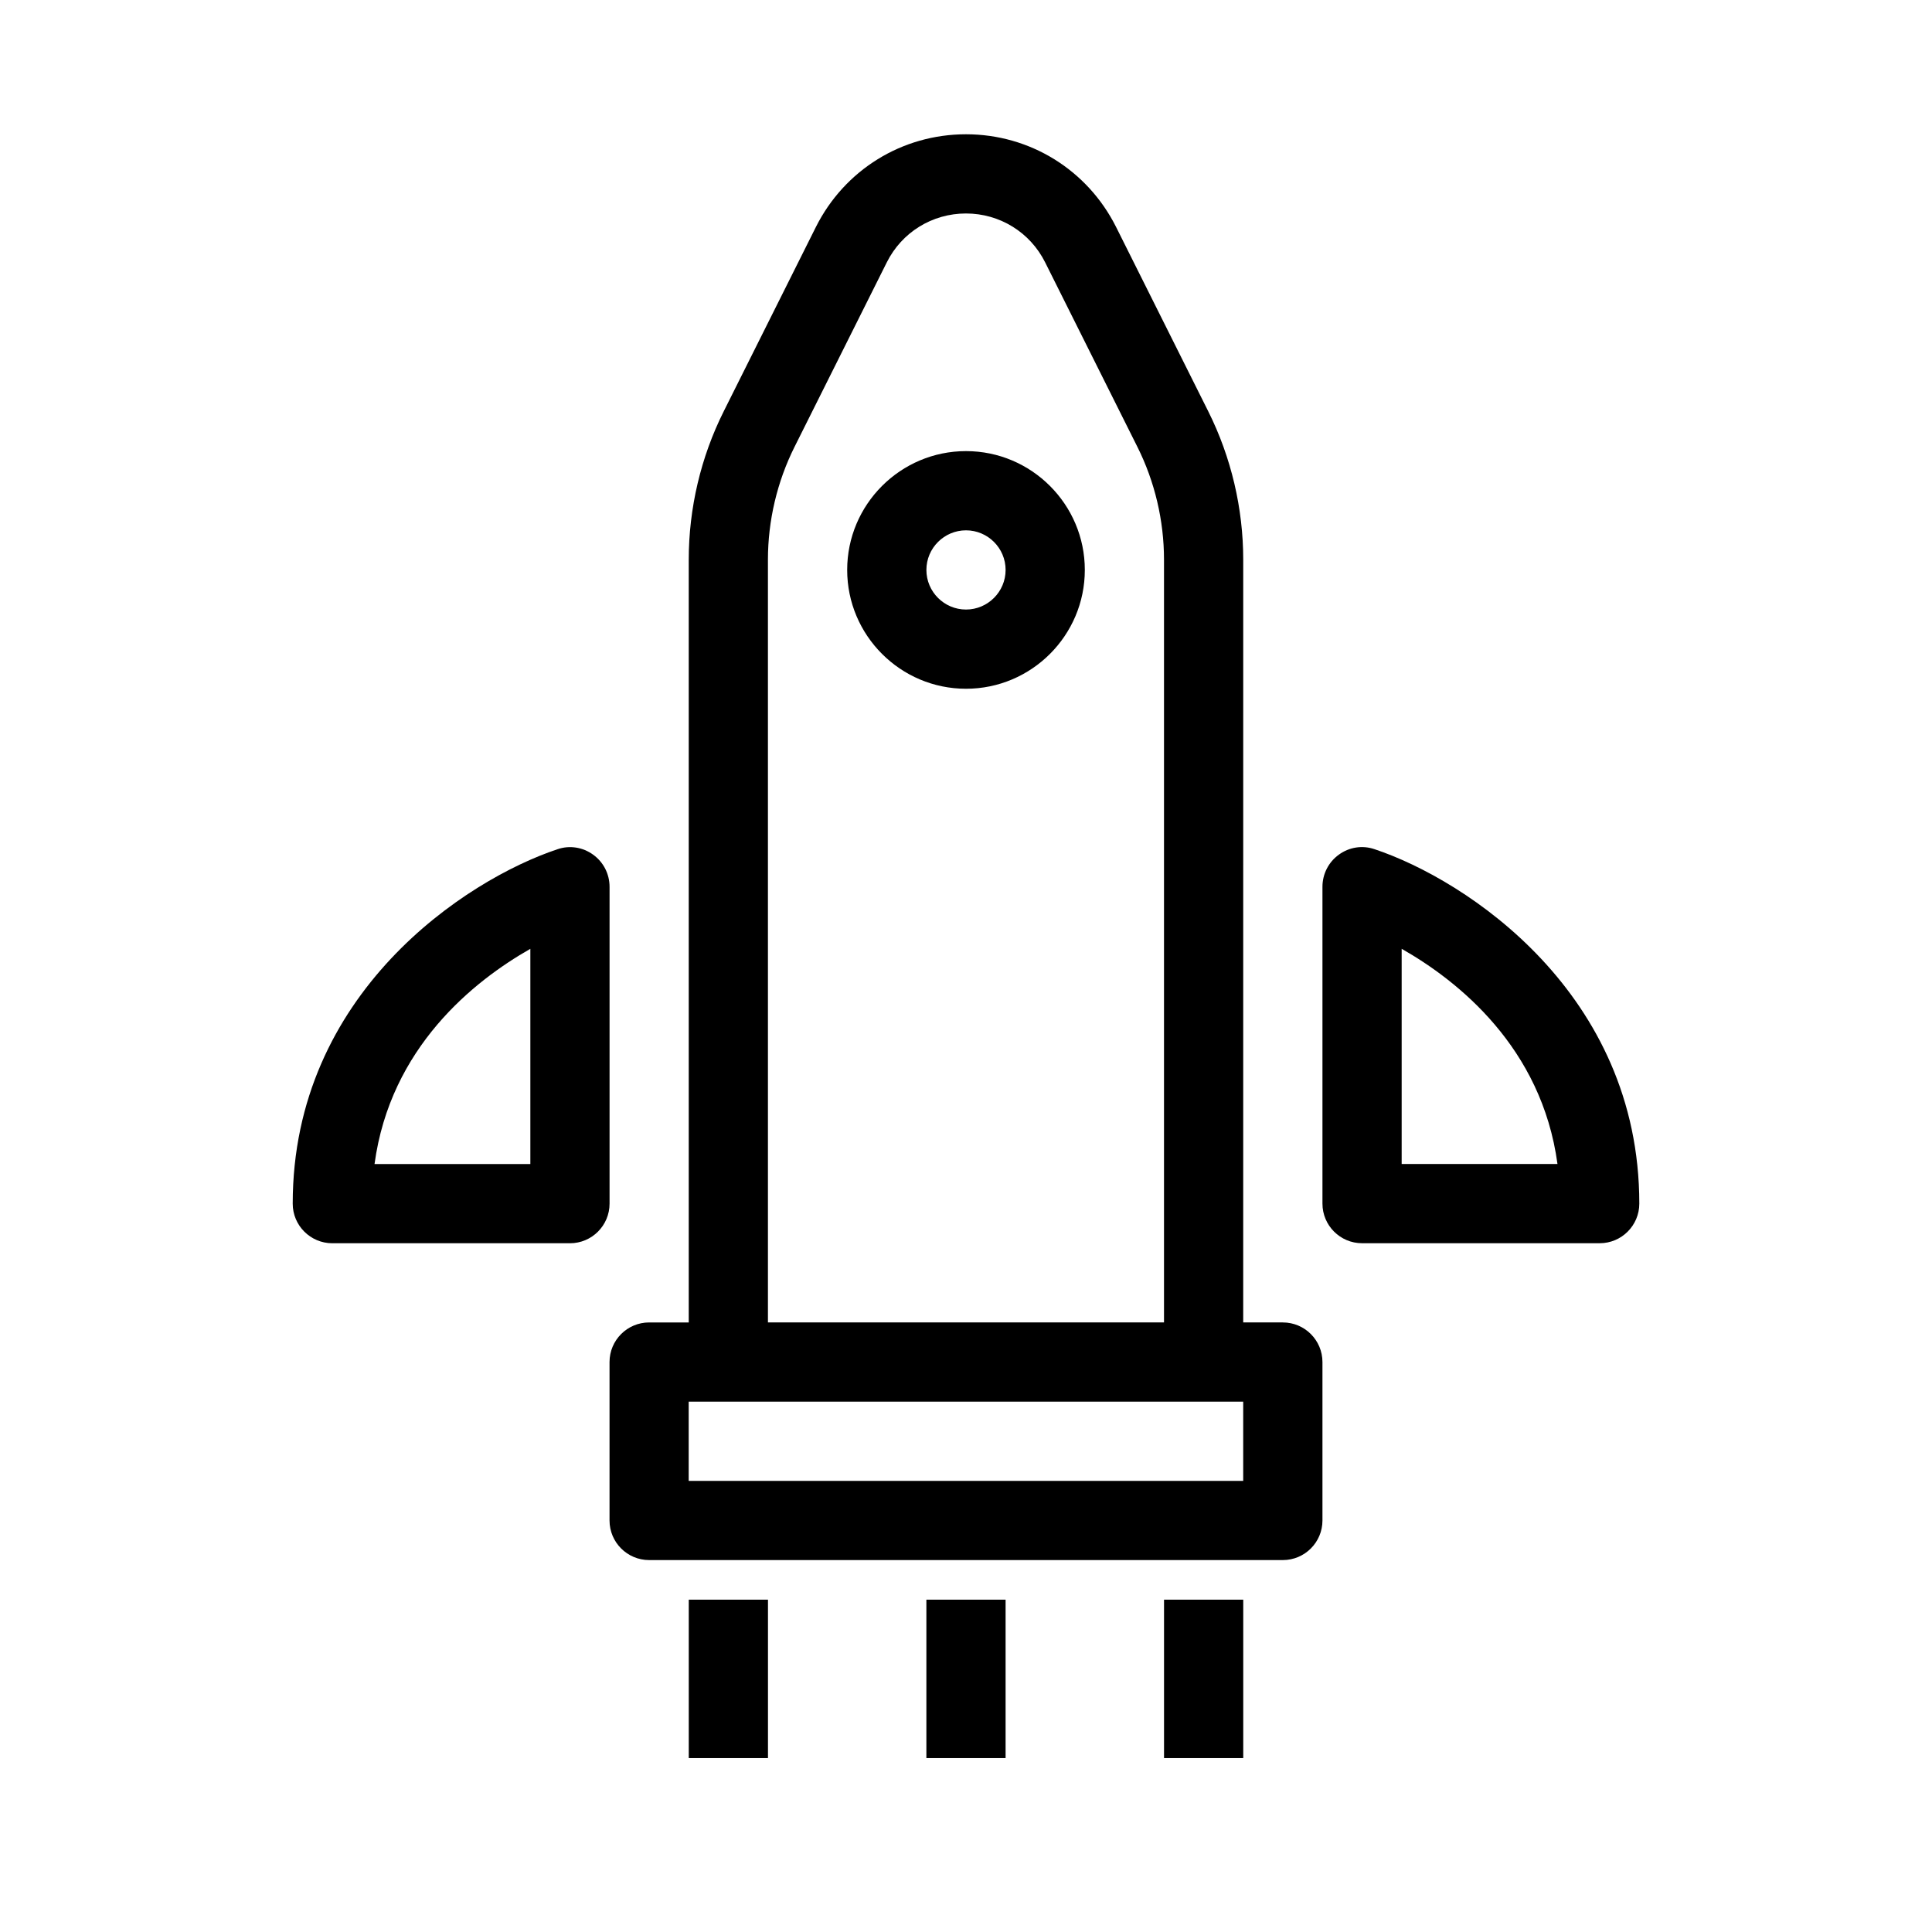 <?xml version="1.0" encoding="UTF-8"?>
<!-- The Best Svg Icon site in the world: iconSvg.co, Visit us! https://iconsvg.co -->
<svg fill="#000000" width="800px" height="800px" version="1.1" viewBox="144 144 512 512" xmlns="http://www.w3.org/2000/svg">
 <g>
  <path d="m400 263.55c-17.359 0-31.488 14.129-31.488 31.488 0 17.359 14.129 31.488 31.488 31.488s31.488-14.129 31.488-31.488c0-17.359-14.129-31.488-31.488-31.488zm0 41.984c-5.773 0-10.496-4.703-10.496-10.496 0-5.793 4.723-10.496 10.496-10.496s10.496 4.703 10.496 10.496c0 5.793-4.727 10.496-10.496 10.496z"/>
  <path d="m483.96 494.46h-10.496l0.004-202.15c0-13.562-3.191-27.145-9.258-39.277l-24.434-48.871c-7.602-15.152-22.844-24.578-39.781-24.578-16.941 0-32.18 9.426-39.781 24.582l-24.434 48.867c-6.066 12.113-9.258 25.695-9.258 39.277v202.15h-10.496c-5.793 0-10.496 4.703-10.496 10.496v41.984c0 5.793 4.703 10.496 10.496 10.496h167.94c5.793 0 10.496-4.703 10.496-10.496v-41.984c-0.004-5.793-4.703-10.496-10.5-10.496zm-136.45-202.15c0-10.328 2.434-20.656 7.055-29.895l24.434-48.867c3.988-7.996 12.047-12.973 20.992-12.973 8.941 0 17.004 4.977 20.992 12.973l24.434 48.871c4.617 9.215 7.055 19.543 7.055 29.891v202.15h-104.96zm125.95 244.14h-146.95v-20.992h146.95z"/>
  <path d="m326.53 567.93h20.992v41.984h-20.992z"/>
  <path d="m389.5 567.93h20.992v41.984h-20.992z"/>
  <path d="m452.48 567.93h20.992v41.984h-20.992z"/>
  <path d="m305.54 379.01c0-3.379-1.617-6.551-4.367-8.523-2.731-1.973-6.234-2.539-9.445-1.426-24.27 8.078-70.156 38.121-70.156 93.918 0 5.793 4.703 10.496 10.496 10.496h62.977c5.793 0 10.496-4.703 10.496-10.496zm-20.992 73.473h-41.293c4.176-30.922 26.344-48.535 41.293-57.035z"/>
  <path d="m508.28 369.05c-3.234-1.113-6.719-0.547-9.445 1.426-2.754 1.977-4.371 5.144-4.371 8.527v83.969c0 5.793 4.703 10.496 10.496 10.496h62.977c5.793 0 10.496-4.703 10.496-10.496 0-55.797-45.887-85.84-70.152-93.922zm7.176 83.426v-57.035c14.945 8.5 37.113 26.113 41.293 57.035z"/>
 </g>
</svg>
